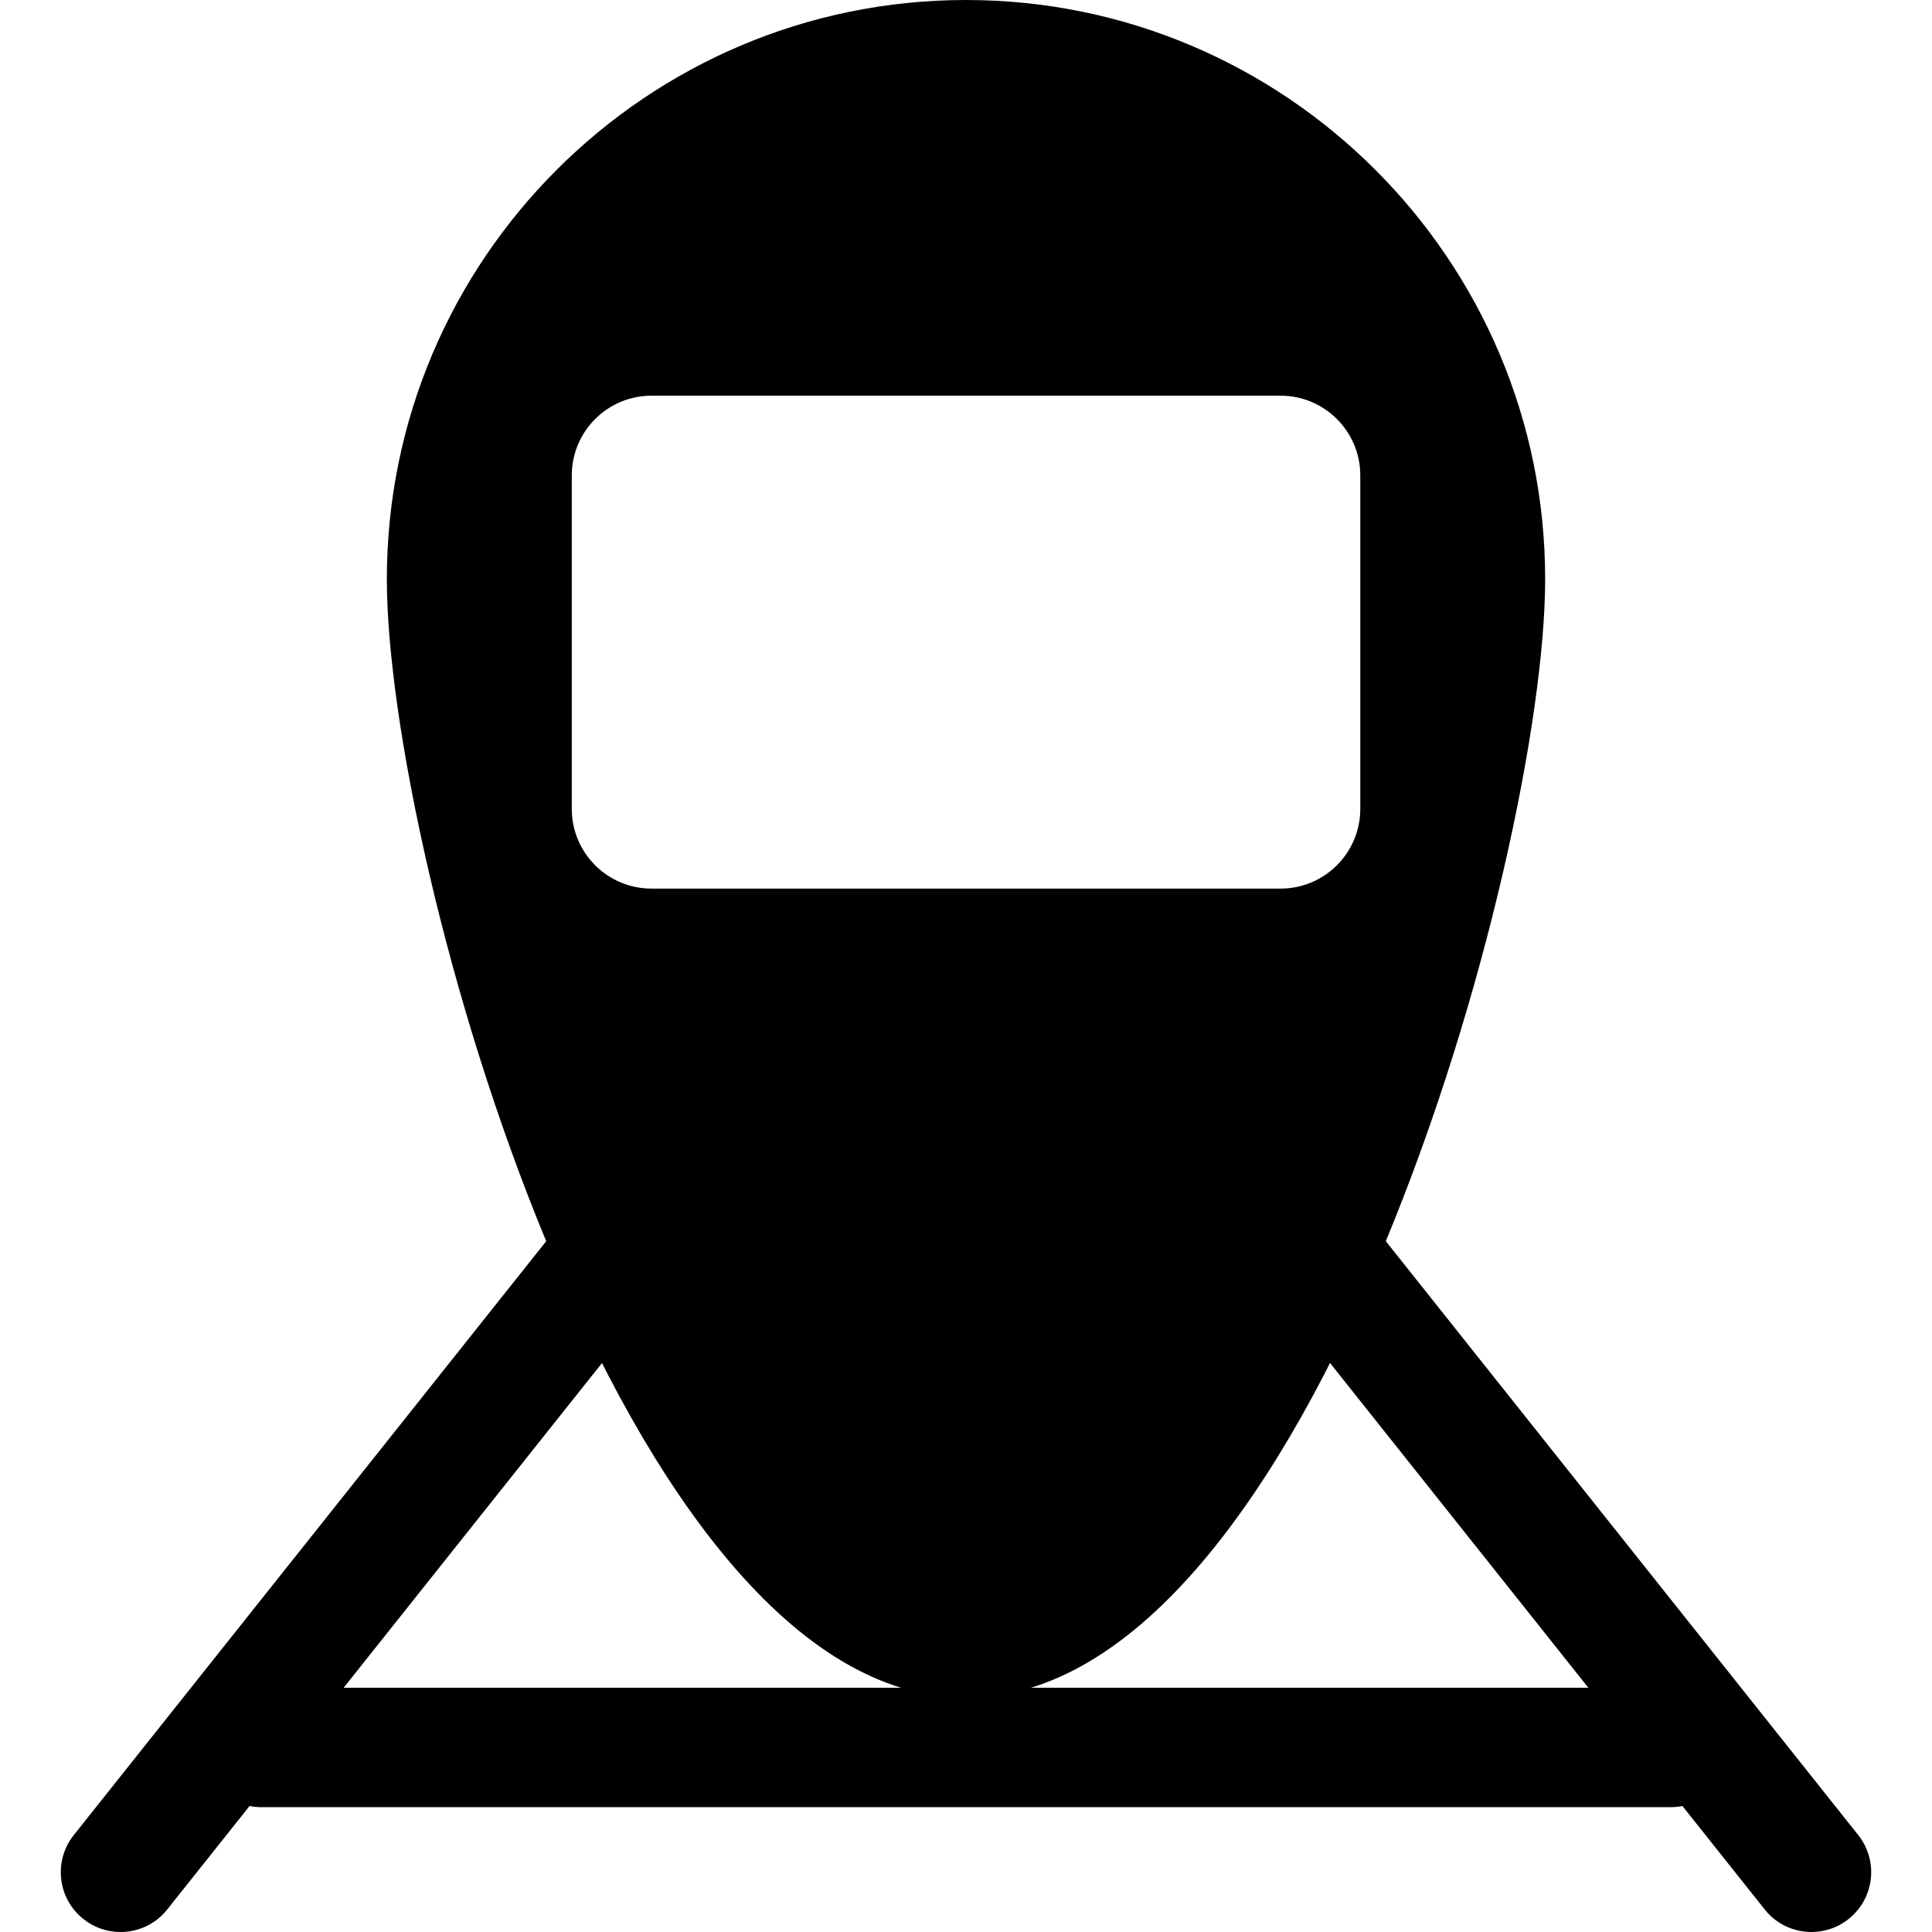 <?xml version="1.0" encoding="utf-8"?>
<!-- Generator: Adobe Illustrator 16.0.0, SVG Export Plug-In . SVG Version: 6.00 Build 0)  -->
<!DOCTYPE svg PUBLIC "-//W3C//DTD SVG 1.1//EN" "http://www.w3.org/Graphics/SVG/1.1/DTD/svg11.dtd">
<svg version="1.1" id="Layer_1" xmlns="http://www.w3.org/2000/svg" xmlns:xlink="http://www.w3.org/1999/xlink" x="0px" y="0px"
	 width="48px" height="48px" viewBox="0 0 48 48" enable-background="new 0 0 48 48" xml:space="preserve">
<g>
	<path d="M24,0C16.066,0,9.611,6.455,9.611,14.389c0,6.928,5.811,27.791,14.389,27.791c8.578,0,14.389-20.863,14.389-27.791
		C38.39,6.455,31.935,0,24,0z M33.796,20.098c0,1.092-0.889,1.979-1.979,1.979H16.185c-1.092,0-1.979-0.887-1.979-1.979v-8.288
		c0-1.091,0.888-1.979,1.979-1.979h15.632c1.091,0,1.979,0.888,1.979,1.979V20.098z"/>
	<g>
		<path d="M2.994,48c-0.324,0-0.65-0.104-0.923-0.323c-0.642-0.51-0.748-1.443-0.238-2.085L13.624,30.77
			c0.51-0.642,1.446-0.748,2.086-0.238c0.642,0.511,0.748,1.444,0.238,2.086L4.156,47.439C3.864,47.809,3.431,48,2.994,48z"/>
		<path d="M45.006,48c-0.437,0-0.87-0.191-1.163-0.561l-11.79-14.822c-0.51-0.642-0.404-1.575,0.238-2.086
			c0.642-0.51,1.575-0.403,2.085,0.238l11.791,14.822c0.51,0.642,0.403,1.575-0.238,2.085C45.655,47.896,45.329,48,45.006,48z"/>
	</g>
	<path d="M41.505,44.899H6.495c-0.82,0-1.484-0.664-1.484-1.484c0-0.819,0.665-1.484,1.484-1.484h35.01
		c0.82,0,1.484,0.665,1.484,1.484C42.989,44.235,42.325,44.899,41.505,44.899z"/>
</g>
</svg>
